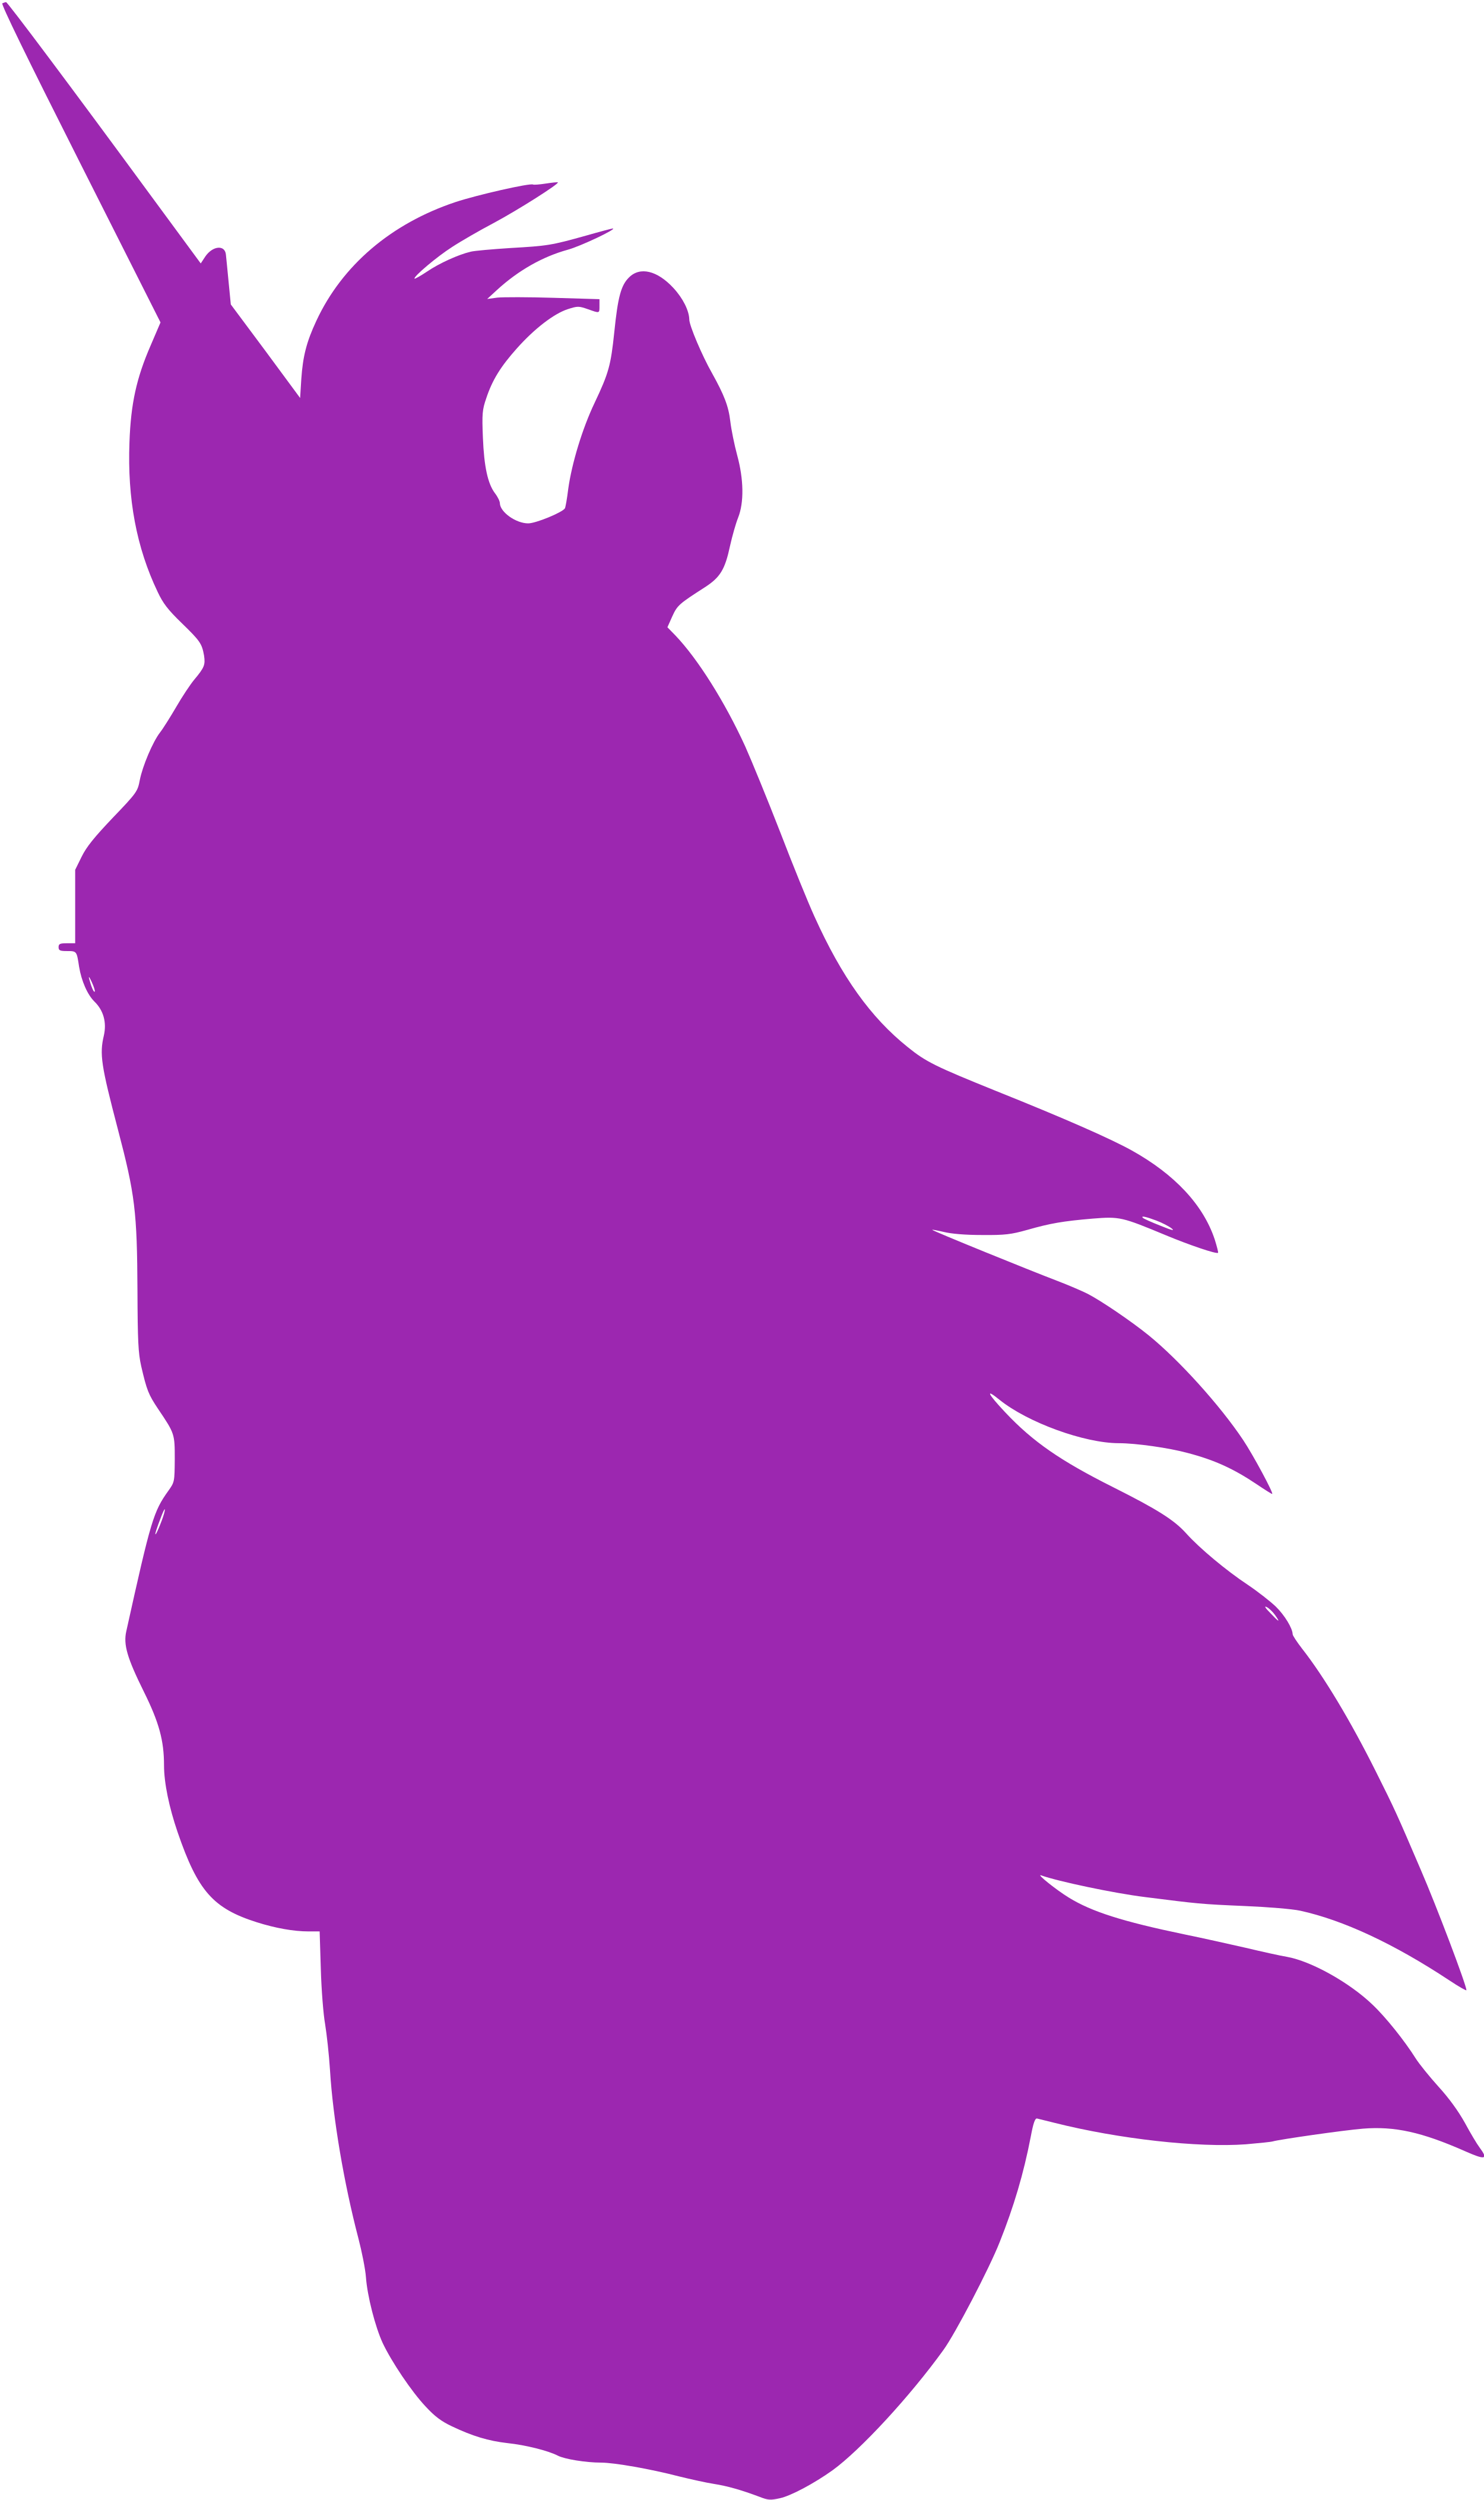 <?xml version="1.0" standalone="no"?>
<!DOCTYPE svg PUBLIC "-//W3C//DTD SVG 20010904//EN"
 "http://www.w3.org/TR/2001/REC-SVG-20010904/DTD/svg10.dtd">
<svg version="1.0" xmlns="http://www.w3.org/2000/svg"
 width="760pt" height="1280pt" viewBox="0 0 760 1280"
 preserveAspectRatio="xMidYMid meet">
<g transform="translate(0,1280) scale(0.1,-0.1)"
fill="#9c27b0" stroke="none">
<path d="M12 12783 c-8 -3 121 -268 399 -819 l411 -815 -51 -119 c-72 -166
-101 -296 -108 -495 -11 -289 36 -539 144 -765 28 -60 53 -92 123 -160 96 -93
104 -106 115 -167 7 -47 2 -61 -50 -123 -20 -24 -62 -87 -92 -139 -31 -53 -68
-112 -83 -131 -38 -49 -90 -173 -104 -244 -11 -58 -14 -64 -138 -193 -95 -100
-135 -149 -160 -200 l-33 -67 0 -188 0 -188 -42 0 c-36 0 -43 -3 -43 -20 0
-17 7 -20 44 -20 49 0 49 0 61 -80 12 -73 43 -144 79 -179 46 -45 63 -106 48
-173 -23 -96 -14 -153 71 -478 89 -339 99 -422 101 -830 1 -256 4 -318 19
-385 29 -125 37 -145 87 -220 85 -126 85 -127 85 -257 -1 -116 -1 -117 -33
-162 -76 -106 -89 -149 -215 -718 -16 -69 4 -137 89 -309 79 -159 104 -252
104 -379 0 -89 26 -215 70 -343 103 -300 181 -389 405 -460 95 -30 188 -47
266 -47 l56 0 6 -193 c3 -105 13 -232 22 -282 8 -49 20 -155 25 -235 15 -247
72 -581 145 -860 18 -69 36 -159 39 -200 7 -97 48 -256 86 -338 45 -95 148
-249 220 -325 47 -51 81 -76 134 -101 107 -51 188 -75 284 -86 95 -10 209 -39
258 -64 34 -18 144 -36 222 -36 68 0 255 -33 397 -70 61 -15 142 -33 181 -39
70 -11 140 -31 236 -67 40 -16 54 -17 100 -7 57 12 177 76 272 144 142 103
397 379 567 615 60 82 236 419 289 554 72 181 122 348 159 540 13 70 22 94 32
92 8 -2 48 -12 89 -22 329 -83 736 -128 981 -110 67 6 130 12 138 15 35 10
362 57 461 65 162 13 300 -17 522 -115 106 -47 121 -43 75 19 -13 17 -47 74
-75 126 -34 61 -82 127 -135 185 -45 50 -98 115 -117 145 -56 89 -153 211
-222 276 -117 112 -313 222 -438 244 -36 6 -130 27 -210 46 -80 18 -221 50
-315 69 -317 66 -474 116 -591 188 -64 39 -170 124 -142 114 87 -31 371 -91
531 -111 278 -35 282 -36 512 -46 119 -5 242 -15 284 -24 219 -48 478 -168
764 -357 48 -32 87 -54 87 -50 0 26 -153 430 -234 617 -125 292 -133 309 -230
503 -129 258 -265 485 -377 628 -27 35 -49 68 -49 75 -1 31 -41 97 -86 141
-27 26 -92 77 -144 112 -109 72 -248 188 -315 263 -62 69 -148 123 -375 237
-269 135 -410 232 -552 383 -91 97 -104 125 -29 64 144 -116 435 -222 611
-222 87 0 257 -24 352 -50 138 -36 236 -81 355 -161 40 -27 75 -49 78 -49 10
0 -98 201 -149 277 -119 178 -328 409 -483 535 -90 73 -245 178 -313 213 -30
15 -100 45 -155 66 -142 54 -634 254 -640 261 -3 3 22 -2 57 -10 41 -10 110
-16 198 -16 117 -1 148 3 230 26 119 34 183 45 336 58 138 11 148 9 374 -85
120 -50 261 -98 268 -90 2 2 -6 33 -17 68 -59 178 -206 334 -425 456 -110 61
-344 164 -696 305 -309 125 -357 148 -451 224 -190 152 -338 359 -478 669 -32
70 -111 264 -175 431 -65 167 -146 365 -180 441 -103 225 -242 447 -358 568
l-40 41 25 56 c26 57 35 64 167 149 79 51 103 91 129 213 11 49 29 113 41 143
31 78 29 197 -5 321 -14 52 -30 130 -35 173 -9 77 -31 134 -94 247 -50 88
-116 243 -116 274 -1 45 -32 108 -81 161 -83 90 -172 111 -228 54 -41 -40 -57
-102 -75 -279 -18 -171 -28 -209 -101 -363 -63 -132 -117 -311 -135 -441 -6
-50 -14 -94 -17 -99 -13 -21 -149 -77 -188 -77 -63 0 -144 58 -145 103 0 10
-11 33 -25 51 -37 49 -56 136 -62 286 -5 121 -3 142 17 200 31 94 74 163 157
256 90 101 190 178 261 201 50 16 56 16 102 0 62 -22 60 -23 60 17 l0 34 -235
7 c-130 4 -259 4 -288 1 l-52 -7 50 46 c110 101 235 171 362 206 64 17 256
108 231 109 -4 0 -65 -16 -135 -36 -182 -51 -199 -53 -388 -64 -93 -6 -186
-14 -205 -19 -63 -15 -160 -59 -222 -101 -33 -22 -63 -39 -65 -37 -8 9 115
113 192 162 44 29 141 85 215 124 125 67 334 200 327 207 -2 2 -29 -1 -62 -6
-32 -5 -61 -7 -65 -5 -14 9 -290 -54 -398 -90 -329 -110 -580 -324 -712 -608
-50 -107 -69 -181 -77 -298 l-6 -97 -177 240 -178 239 -11 112 c-6 62 -12 125
-14 142 -4 53 -68 47 -106 -9 l-23 -35 -259 352 c-397 541 -731 987 -738 986
-3 0 -12 -3 -19 -6z m473 -5061 c-5 -5 -18 26 -29 68 -3 14 3 5 14 -19 11 -24
18 -46 15 -49z m5437 -1172 c29 -11 64 -29 78 -40 18 -14 3 -11 -58 14 -46 18
-86 36 -89 40 -12 12 16 6 69 -14z m-5094 -1537 c-12 -32 -25 -62 -30 -68 -8
-9 4 29 31 98 21 53 20 26 -1 -30z m5702 -483 c29 -41 21 -38 -25 11 -26 26
-32 37 -18 30 12 -6 31 -24 43 -41z"/>
</g>
</svg>
